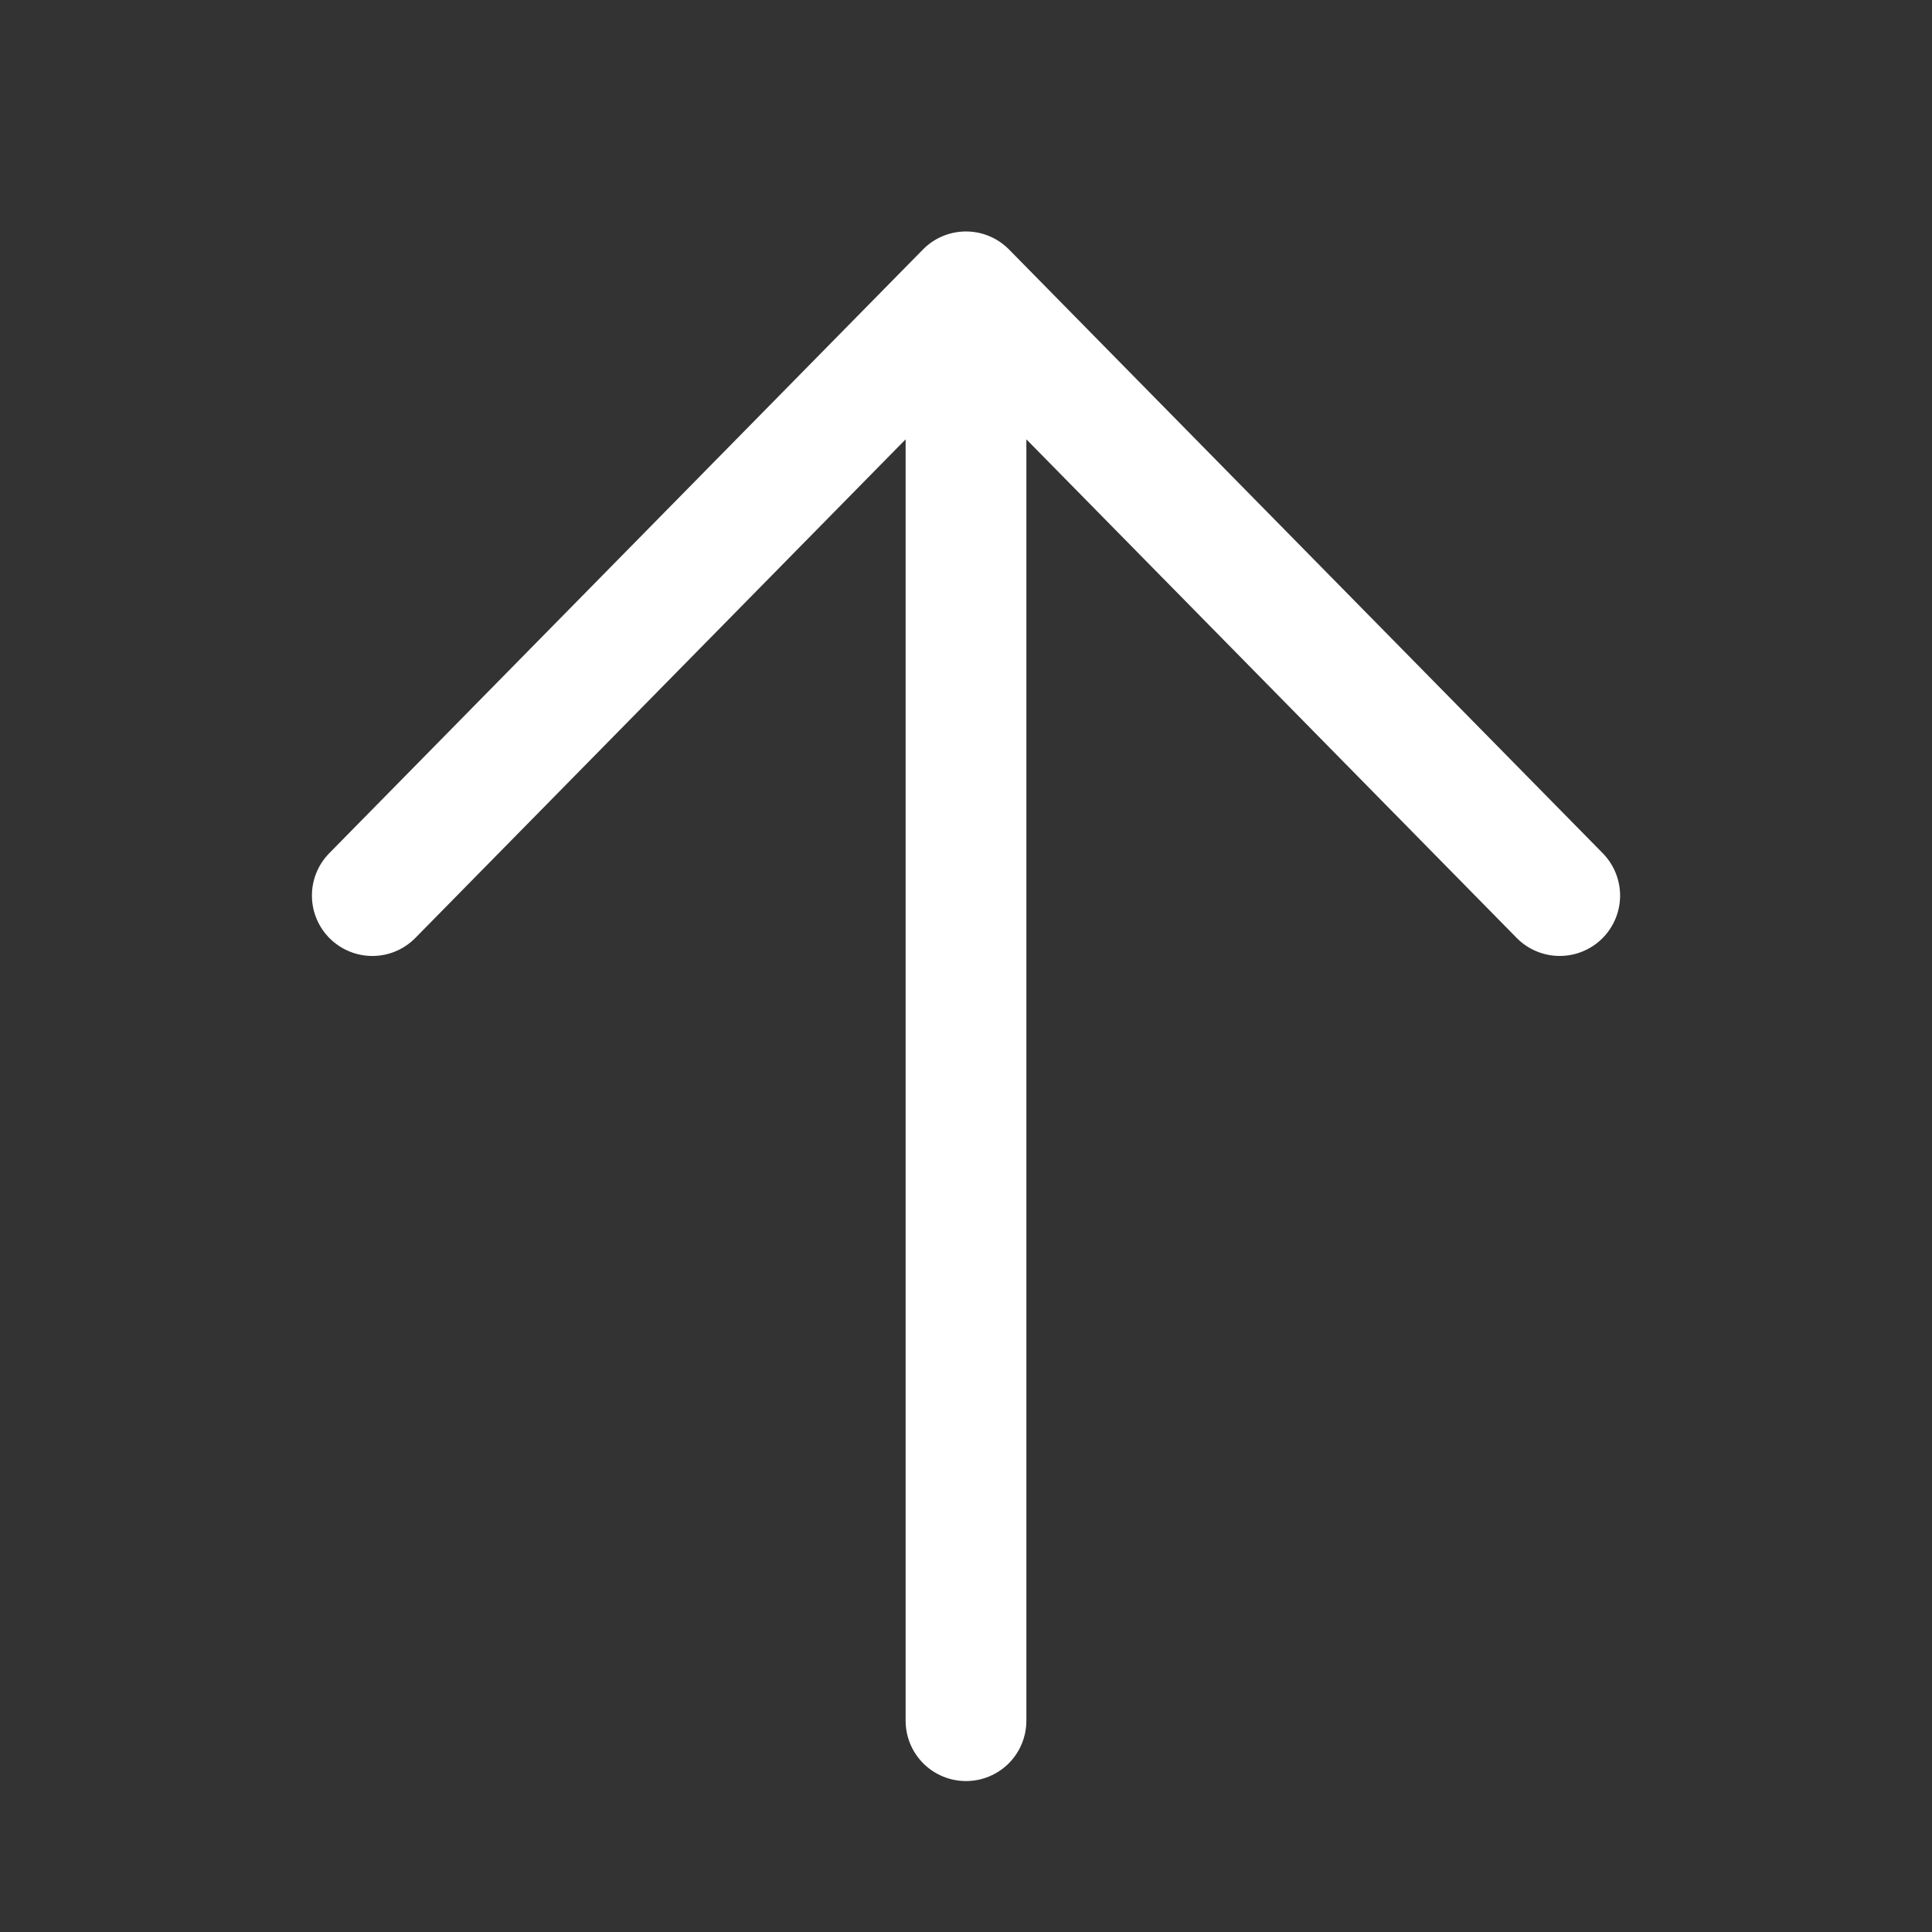 <svg width="48" height="48" viewBox="0 0 48 48" fill="none" xmlns="http://www.w3.org/2000/svg">
<rect x="0" y="0" width="48" height="48" fill="#333333" stroke="none"/>
<path d="M24 44.25C23.602 44.25 23.221 44.092 22.939 43.811C22.658 43.53 22.5 43.148 22.5 42.75V10.915L10.32 23.302C10.182 23.443 10.017 23.555 9.836 23.632C9.655 23.709 9.46 23.749 9.263 23.751C9.066 23.752 8.87 23.715 8.688 23.641C8.505 23.567 8.339 23.458 8.198 23.32C8.058 23.182 7.946 23.018 7.869 22.836C7.792 22.655 7.751 22.46 7.75 22.263C7.746 21.865 7.901 21.482 8.18 21.198L22.928 6.201L22.948 6.181C23.09 6.041 23.26 5.931 23.445 5.857C23.631 5.783 23.83 5.747 24.029 5.751C24.229 5.755 24.426 5.798 24.609 5.88C24.792 5.961 24.956 6.078 25.093 6.223L39.82 21.198C39.958 21.339 40.067 21.505 40.141 21.688C40.215 21.87 40.252 22.066 40.251 22.263C40.249 22.46 40.209 22.654 40.132 22.836C40.055 23.017 39.943 23.182 39.803 23.32C39.662 23.458 39.496 23.567 39.313 23.641C39.131 23.715 38.935 23.752 38.738 23.75C38.541 23.749 38.346 23.708 38.165 23.631C37.984 23.555 37.819 23.443 37.681 23.302L25.5 10.915V42.75C25.5 43.148 25.342 43.53 25.061 43.811C24.779 44.092 24.398 44.25 24 44.25Z" fill="#fff"/>
</svg>
